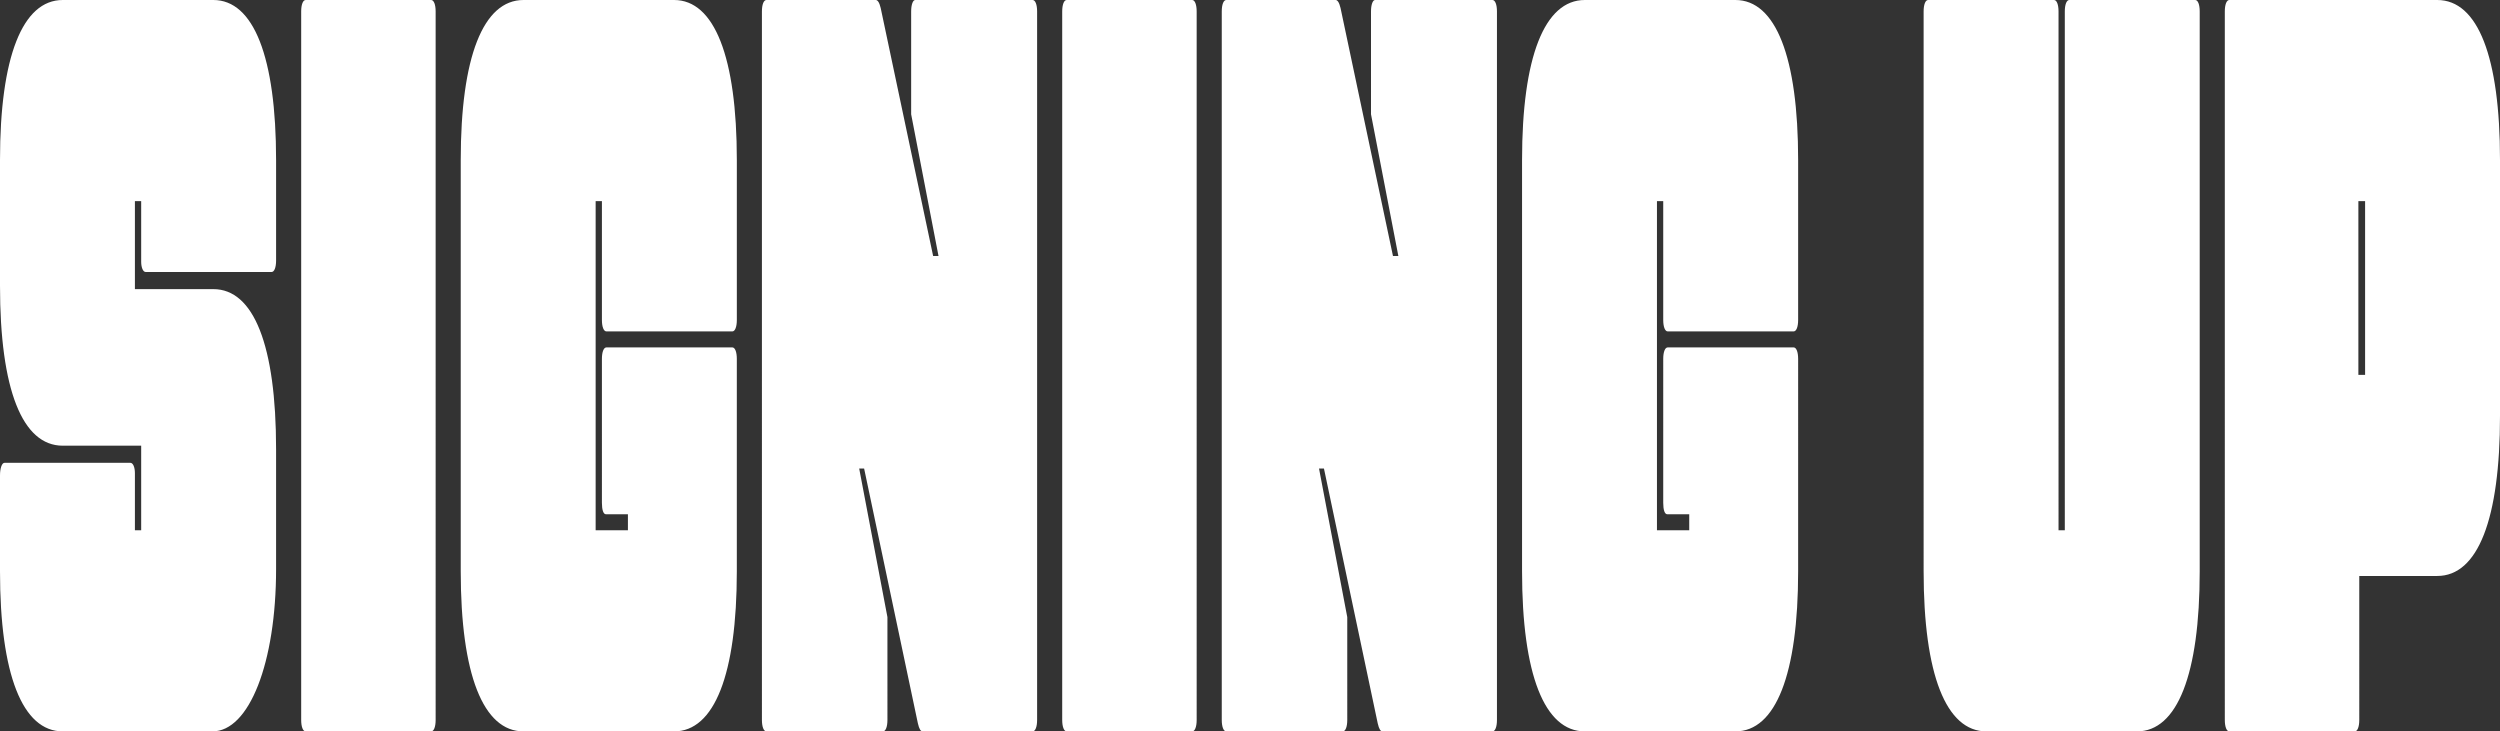 <svg xmlns="http://www.w3.org/2000/svg" width="1298.9" height="380" viewBox="0 0 1298.9 380" preserveAspectRatio="none">
  <rect x="0" y="0" width="1298.9" height="380" fill="#333333" stroke="none"/>
  <path id="Pfad_5" data-name="Pfad 5" d="M33,348h77.776c19.095,0,33.066-35.625,33.066-84.312V201.344c0-54.031-11.643-83.125-32.6-83.125H70.491V72.5h3.26v31.469c0,2.969.931,5.344,2.329,5.344h65.434c1.4,0,2.329-2.375,2.329-5.937V51.125C143.843-2.312,132.2-32,111.242-32H33C12.043-32,.4-2.312.4,51.125v65.312c0,54.031,11.643,83.125,32.6,83.125H73.751V243.5h-3.26V213.813c0-2.969-.931-5.344-2.329-5.344H2.729C1.331,208.469.4,211.438.4,215v49.875C.4,318.313,12.043,348,33,348ZM156.883-26.062V342.063c0,3.562.931,5.938,2.329,5.938h65.2c1.4,0,2.329-2.375,2.329-5.937V-26.062c0-3.562-.931-5.937-2.329-5.937h-65.2C157.814-32,156.883-29.625,156.883-26.062ZM380.9,148.5H315.461c-1.4,0-2.329,2.375-2.329,5.937V229.25c0,3.563.7,5.938,2.1,5.938h11.41V243.5H309.873V72.5h3.26v61.75c0,3.562.931,5.938,2.329,5.938H380.9c1.4,0,2.329-2.375,2.329-5.937V51.125c0-53.437-11.643-83.125-32.6-83.125H272.382c-20.957,0-32.6,29.688-32.6,83.125v213.75c0,53.438,11.643,83.125,32.6,83.125h78.241c20.958,0,32.6-29.687,32.6-83.125V154.437C383.224,150.875,382.292,148.5,380.9,148.5Zm17.7,199.5h60.544c1.4,0,2.329-2.375,2.329-5.937V288.625l-14.67-77.187h2.561L477.3,343.844c.7,2.969,1.4,4.156,2.561,4.156h57.051c1.4,0,2.329-2.375,2.329-5.937V-26.062c0-3.562-.931-5.937-2.329-5.937H475.9c-1.164,0-2.1,2.375-2.1,5.938V27.375L488.011,101h-2.794L457.972-27.844c-.7-2.969-1.63-4.156-2.561-4.156H398.593c-1.4,0-2.329,2.375-2.329,5.938V342.063C396.264,345.625,397.2,348,398.593,348ZM552.281-26.062V342.063c0,3.562.931,5.938,2.329,5.938h65.2c1.4,0,2.329-2.375,2.329-5.937V-26.062c0-3.562-.931-5.937-2.329-5.937h-65.2C553.213-32,552.281-29.625,552.281-26.062ZM637.508,348h60.544c1.4,0,2.329-2.375,2.329-5.937V288.625l-14.67-77.187h2.562l27.943,132.406c.7,2.969,1.4,4.156,2.561,4.156h57.051c1.4,0,2.329-2.375,2.329-5.937V-26.062c0-3.562-.931-5.937-2.329-5.937h-61.01c-1.164,0-2.1,2.375-2.1,5.938V27.375L726.927,101h-2.794L696.888-27.844c-.7-2.969-1.63-4.156-2.561-4.156H637.508c-1.4,0-2.329,2.375-2.329,5.938V342.063C635.18,345.625,636.111,348,637.508,348Zm294.8-199.5H866.877c-1.4,0-2.328,2.375-2.328,5.937V229.25c0,3.563.7,5.938,2.1,5.938h11.41V243.5H861.288V72.5h3.26v61.75c0,3.562.931,5.938,2.328,5.938h65.434c1.4,0,2.329-2.375,2.329-5.937V51.125C934.639-2.312,923-32,902.039-32H823.8c-20.958,0-32.6,29.688-32.6,83.125v213.75C791.2,318.313,802.84,348,823.8,348h78.241c20.958,0,32.6-29.687,32.6-83.125V154.437C934.639,150.875,933.708,148.5,932.311,148.5ZM1140.954-32H1075.52c-1.4,0-2.329,2.375-2.329,5.938V243.5h-3.26V-26.062c0-3.562-.931-5.937-2.329-5.937h-65.434c-1.4,0-2.329,2.375-2.329,5.938V264.875c0,53.438,11.643,83.125,32.6,83.125h78.241c20.958,0,32.6-29.687,32.6-83.125V-26.062C1143.283-29.625,1142.352-32,1140.954-32Zm17.7,380h65.2c1.4,0,2.329-2.375,2.329-5.937V267.25H1266.7c21.19,0,32.6-29.687,32.6-83.125v-133C1299.3-2.312,1287.89-32,1266.7-32H1158.652c-1.4,0-2.329,2.375-2.329,5.938V342.063C1156.323,345.625,1157.255,348,1158.652,348Zm67.064-185.25V72.5h3.493v90.25Z" transform="translate(-0.4 32)" fill="#fff"/>
</svg>
